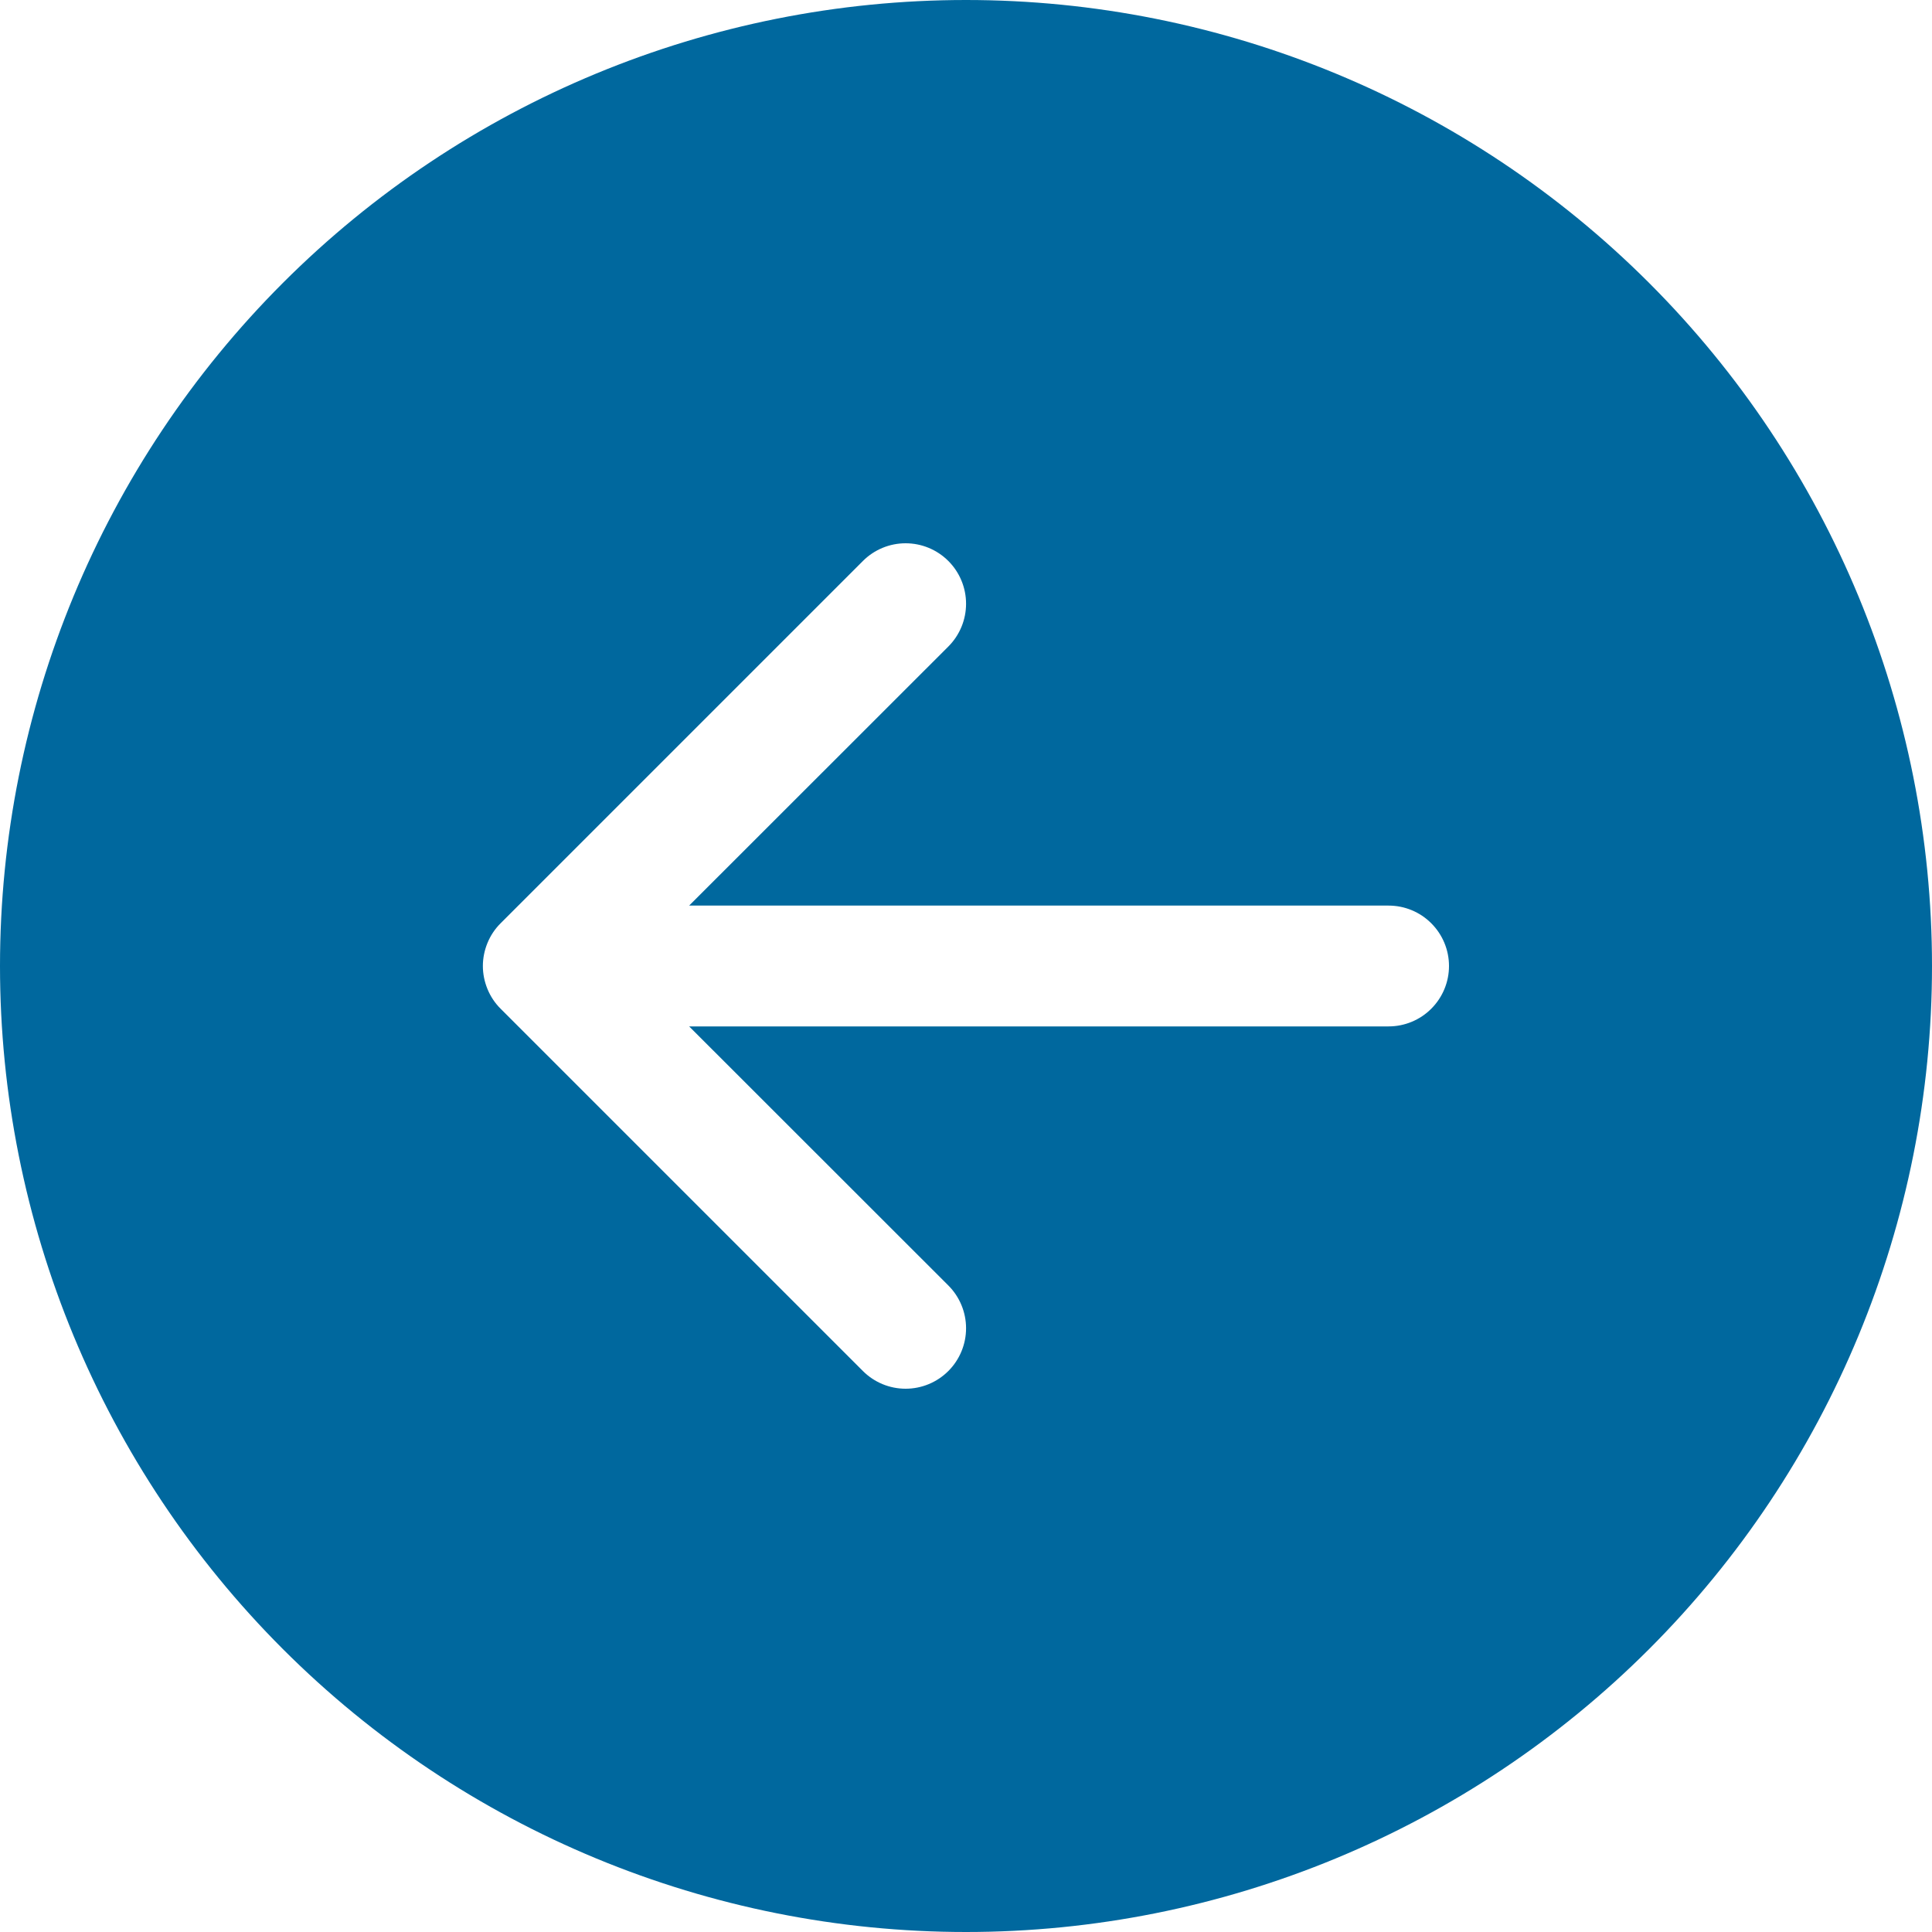 <svg width="30" height="30" viewBox="0 0 30 30" fill="none" xmlns="http://www.w3.org/2000/svg">
<path d="M15 30C11.022 30 7.206 28.42 4.393 25.607C1.58 22.794 -8.29566e-07 18.978 -6.55671e-07 15C-4.81776e-07 11.022 1.58 7.206 4.393 4.393C7.206 1.58 11.022 -8.29566e-07 15 -6.55671e-07C18.978 -4.81776e-07 22.794 1.58 25.607 4.393C28.42 7.206 30 11.022 30 15C30 18.978 28.42 22.794 25.607 25.607C22.794 28.42 18.978 30 15 30ZM21.562 15.938C21.811 15.938 22.05 15.839 22.225 15.663C22.401 15.487 22.5 15.249 22.5 15C22.5 14.751 22.401 14.513 22.225 14.337C22.05 14.161 21.811 14.062 21.562 14.062L10.701 14.062L14.726 10.039C14.902 9.863 15.001 9.624 15.001 9.375C15.001 9.126 14.902 8.887 14.726 8.711C14.55 8.535 14.312 8.436 14.062 8.436C13.813 8.436 13.575 8.535 13.399 8.711L7.774 14.336C7.686 14.423 7.617 14.527 7.57 14.641C7.523 14.755 7.498 14.877 7.498 15C7.498 15.123 7.523 15.245 7.57 15.359C7.617 15.473 7.686 15.577 7.774 15.664L13.399 21.289C13.575 21.465 13.813 21.564 14.062 21.564C14.312 21.564 14.55 21.465 14.726 21.289C14.902 21.113 15.001 20.874 15.001 20.625C15.001 20.376 14.902 20.137 14.726 19.961L10.701 15.938L21.562 15.938Z" fill="#00689E"/>
</svg>
